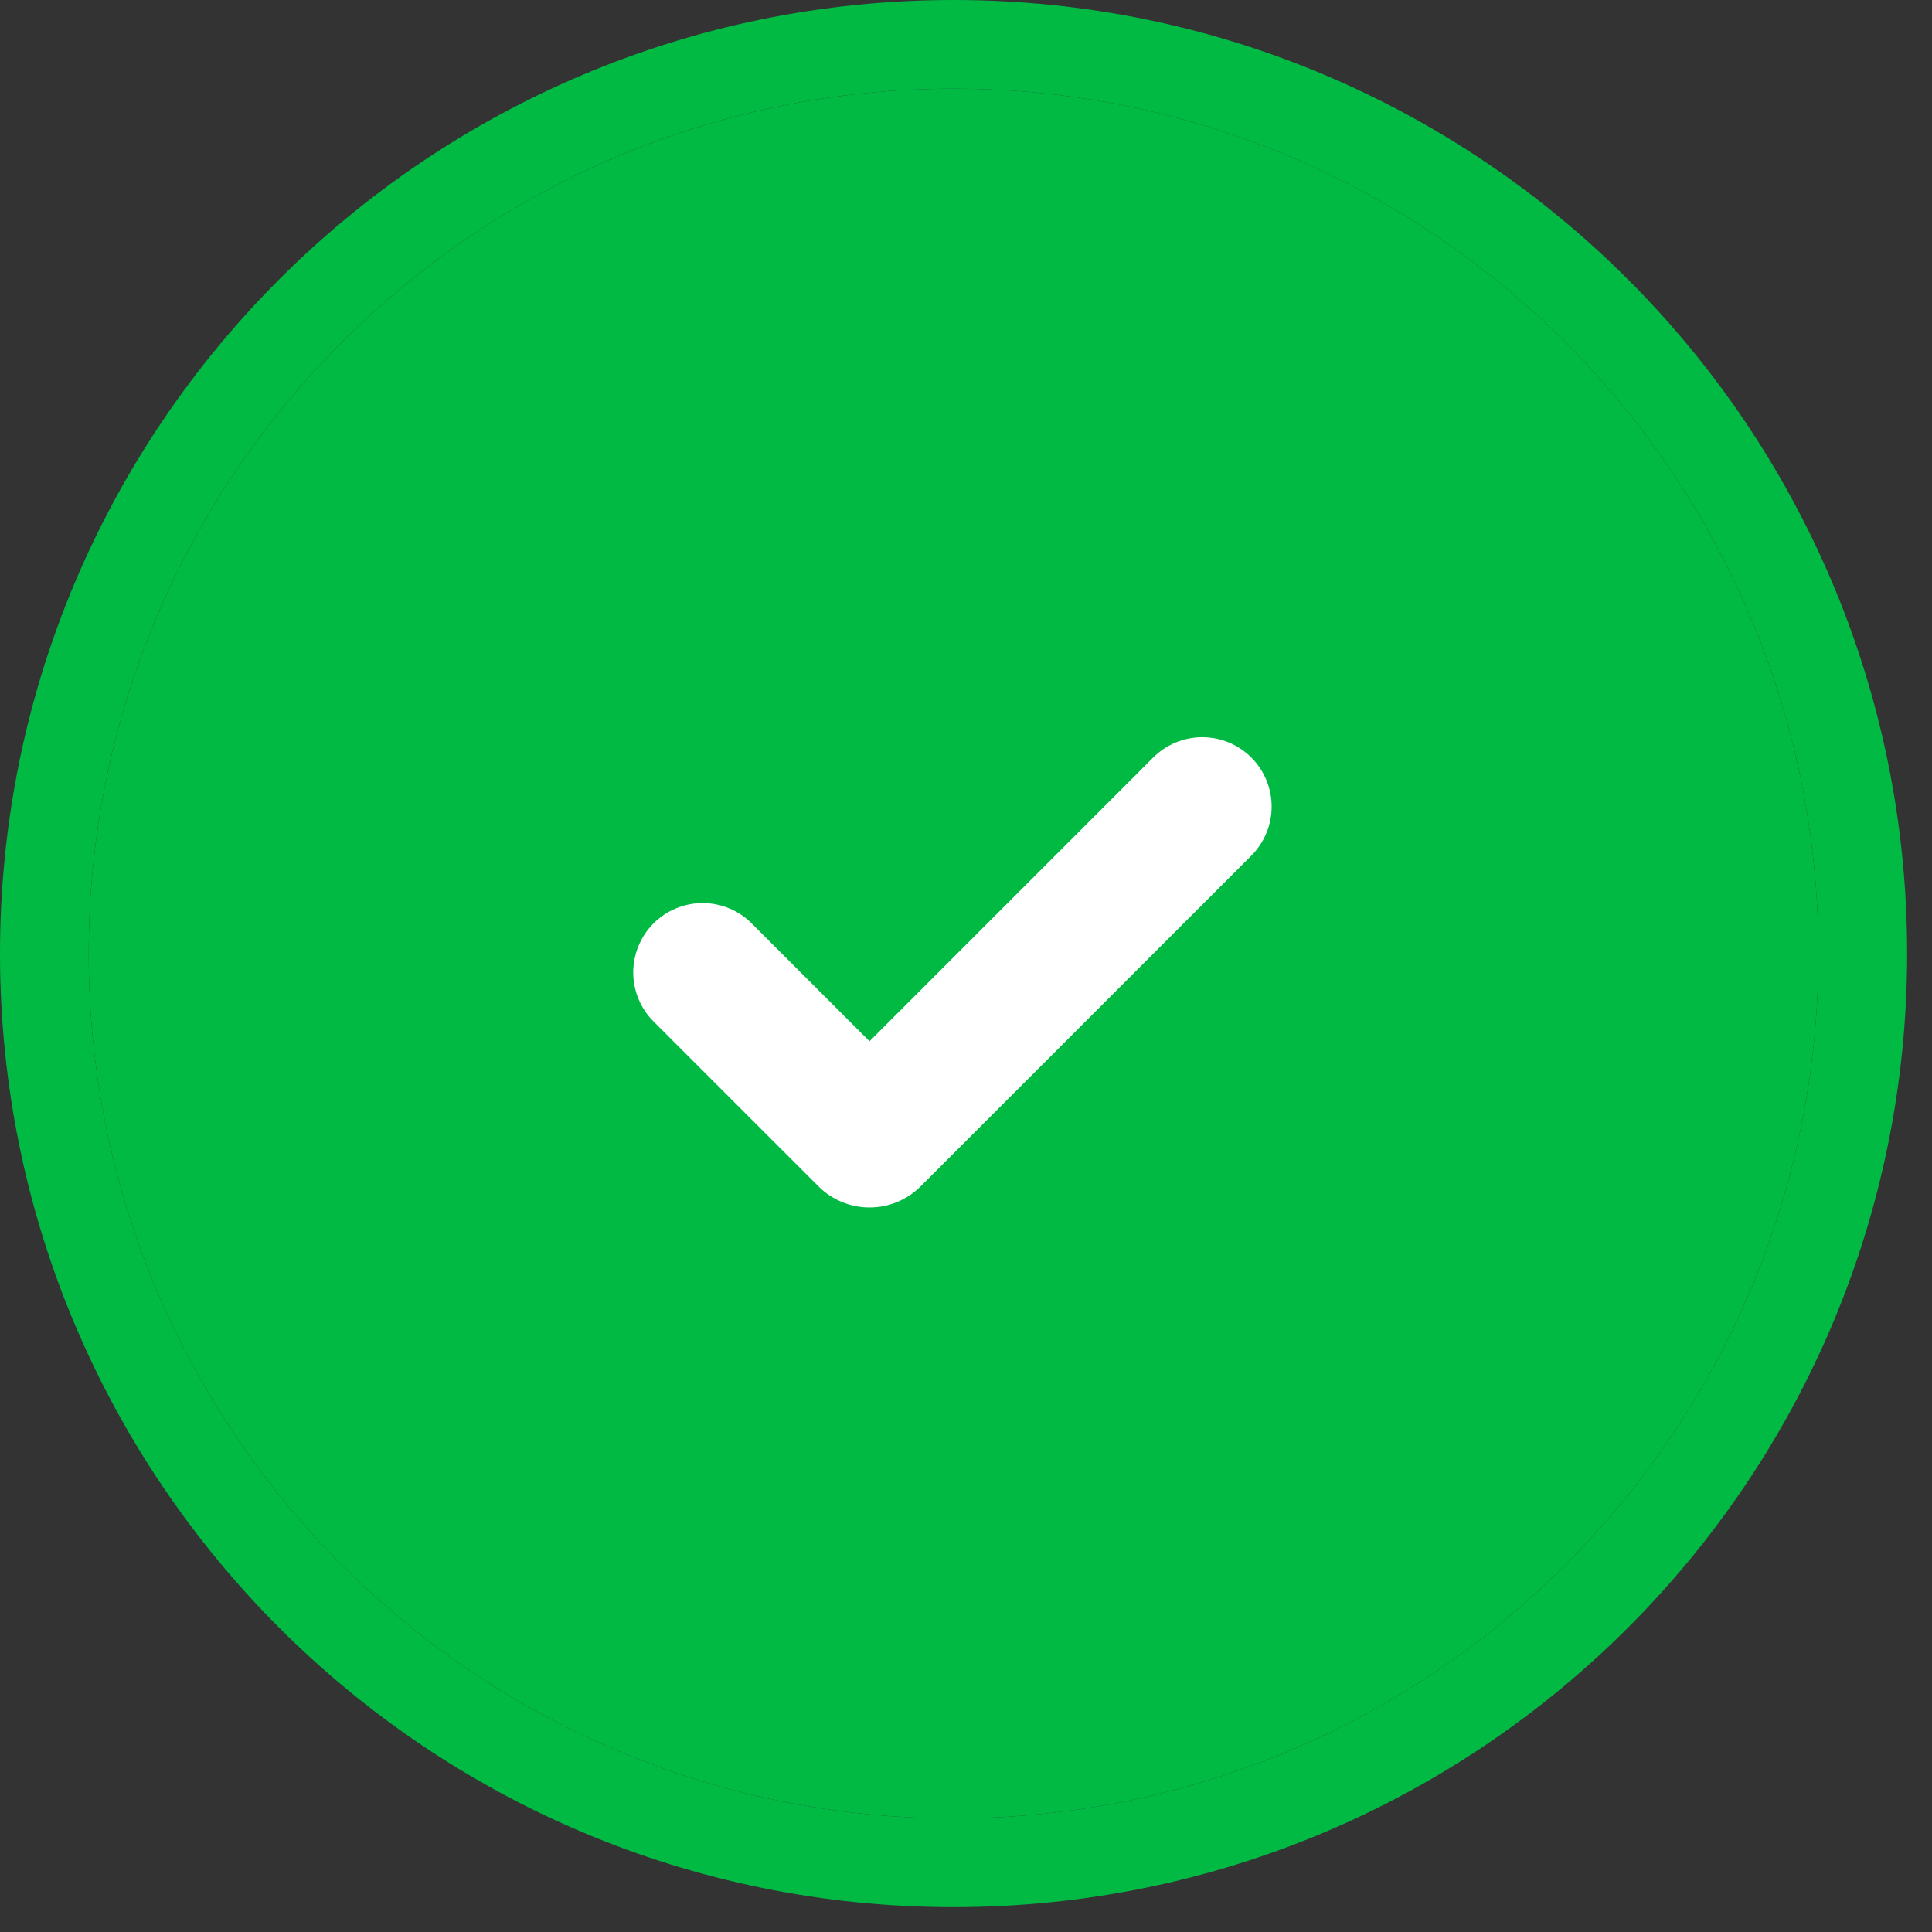 <svg width="76" height="76" viewBox="0 0 76 76" fill="none" xmlns="http://www.w3.org/2000/svg">
<rect x="0" y="0" width="76" height="76" fill="#333333" stroke="none"/>
<g clip-path="url(#clip0_410_427)">
<path fill-rule="evenodd" clip-rule="evenodd" d="M37.511 3.489C18.721 3.489 3.489 18.721 3.489 37.511C3.489 56.3 18.721 71.532 37.511 71.532C56.3 71.532 71.532 56.3 71.532 37.511C71.532 18.721 56.3 3.489 37.511 3.489ZM0 37.511C0 16.794 16.794 0 37.511 0C58.227 0 75.022 16.794 75.022 37.511C75.022 58.227 58.227 75.022 37.511 75.022C16.794 75.022 0 58.227 0 37.511Z" fill="#00BA44"/>
<path d="M3.489 37.511C3.489 18.721 18.721 3.489 37.511 3.489C56.3 3.489 71.532 18.721 71.532 37.511C71.532 56.3 56.3 71.532 37.511 71.532C18.721 71.532 3.489 56.3 3.489 37.511Z" fill="#00BA44"/>
<path fill-rule="evenodd" clip-rule="evenodd" d="M49.224 33.659L36.217 46.666C35.953 46.93 35.639 47.14 35.294 47.283C34.949 47.426 34.579 47.499 34.205 47.499C33.831 47.499 33.462 47.426 33.116 47.283C32.771 47.14 32.458 46.93 32.194 46.666L25.736 40.21C25.479 39.96 25.273 39.661 25.132 39.331C24.989 38.998 24.913 38.64 24.91 38.278C24.907 37.915 24.976 37.556 25.113 37.22C25.251 36.885 25.453 36.58 25.709 36.324C25.966 36.068 26.27 35.865 26.606 35.728C26.941 35.591 27.301 35.522 27.663 35.525C28.025 35.528 28.384 35.603 28.716 35.746C29.046 35.888 29.345 36.093 29.596 36.351L34.205 40.96L45.363 29.8C45.617 29.546 45.918 29.345 46.249 29.208C46.58 29.071 46.935 29 47.294 29C47.652 29 48.007 29.071 48.339 29.208C48.67 29.345 48.971 29.546 49.224 29.8C49.736 30.312 50.023 31.006 50.023 31.729C50.023 32.453 49.736 33.147 49.224 33.659Z" fill="white"/>
</g>
<defs>
<clipPath id="clip0_410_427">
<rect width="75.022" height="75.022" fill="white"/>
</clipPath>
</defs>
</svg>
